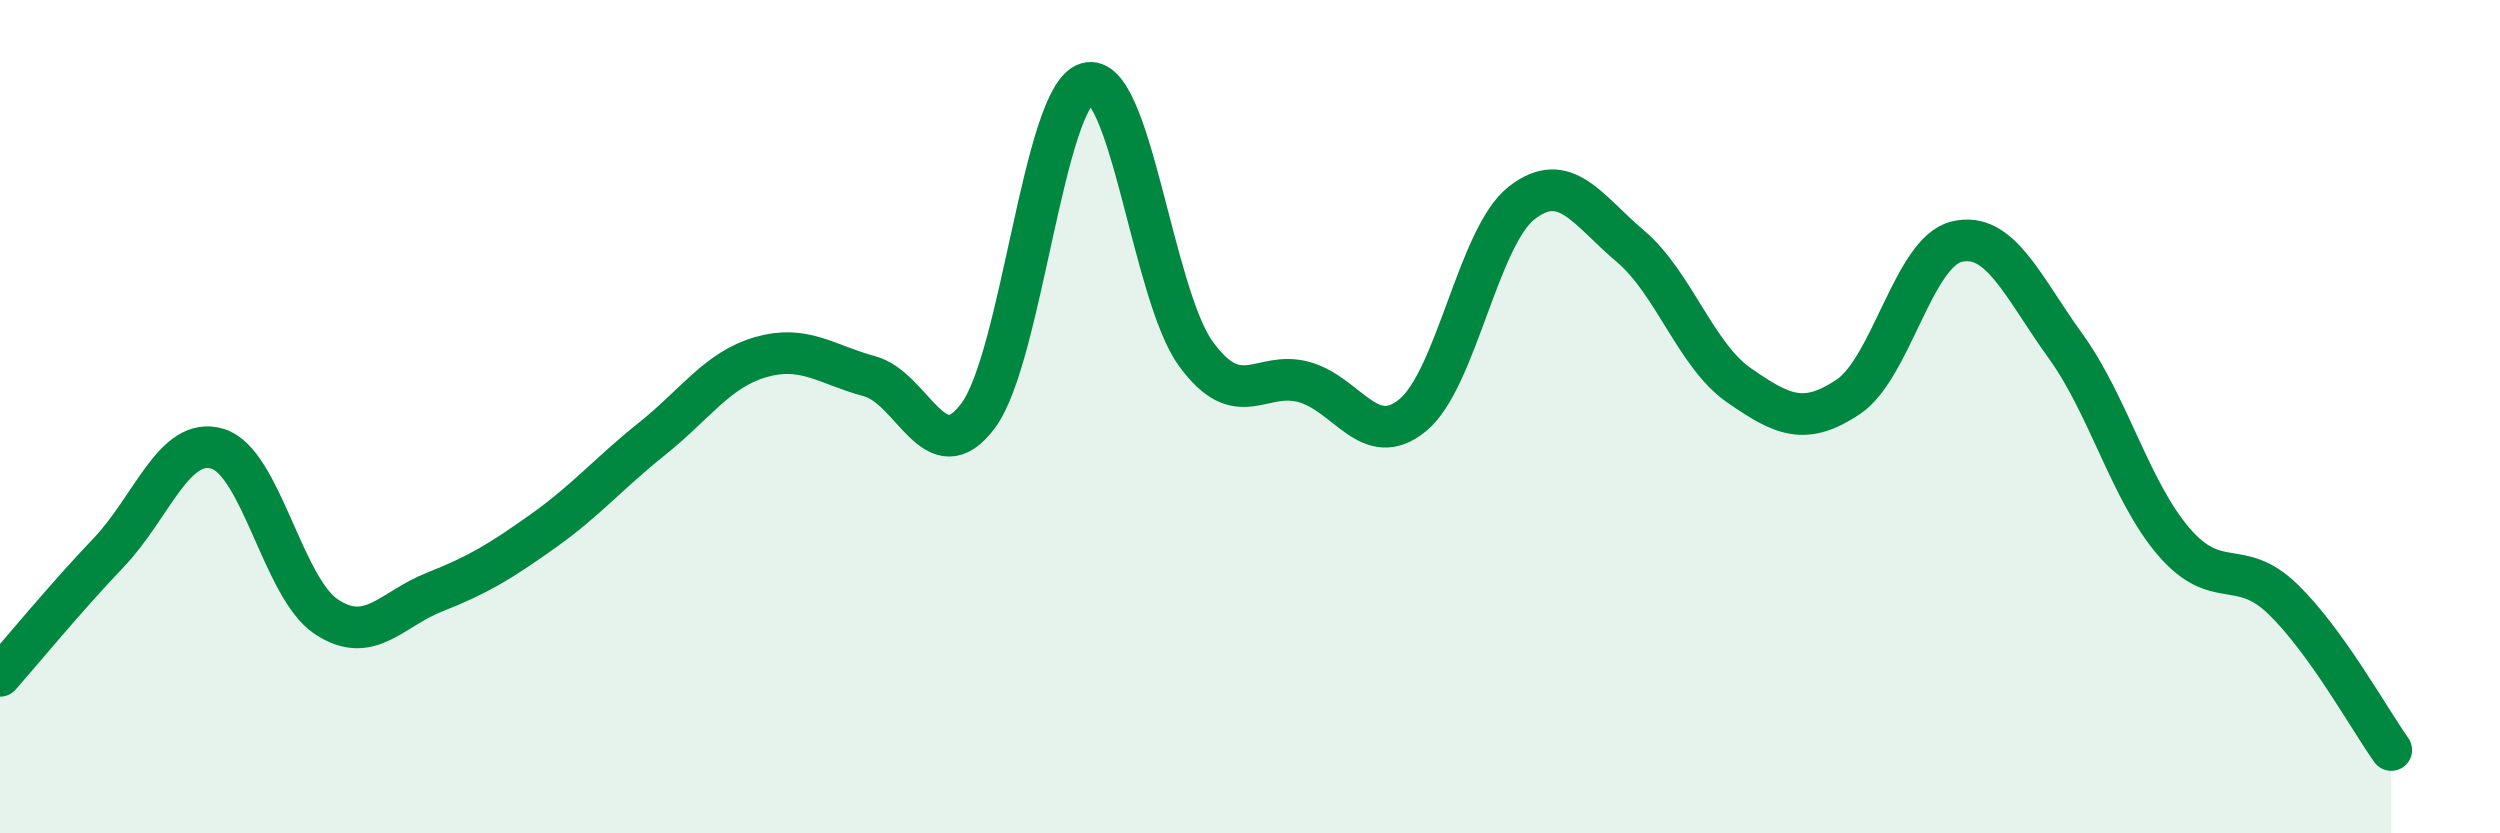 
    <svg width="60" height="20" viewBox="0 0 60 20" xmlns="http://www.w3.org/2000/svg">
      <path
        d="M 0,16.22 C 0.52,15.63 1.57,14.35 2.61,13.26 C 3.65,12.17 4.18,10.46 5.22,10.77 C 6.26,11.08 6.79,14.11 7.83,14.8 C 8.87,15.49 9.39,14.62 10.43,14.21 C 11.47,13.8 12,13.48 13.04,12.74 C 14.08,12 14.61,11.36 15.65,10.53 C 16.69,9.7 17.22,8.87 18.26,8.57 C 19.3,8.27 19.83,8.75 20.87,9.03 C 21.91,9.31 22.44,11.38 23.48,9.97 C 24.52,8.56 25.05,2.3 26.09,2 C 27.13,1.7 27.66,7.06 28.7,8.49 C 29.74,9.92 30.26,8.88 31.3,9.17 C 32.34,9.46 32.87,10.82 33.91,9.96 C 34.95,9.1 35.48,5.68 36.52,4.87 C 37.56,4.06 38.09,5.03 39.13,5.91 C 40.17,6.79 40.7,8.53 41.74,9.25 C 42.78,9.97 43.31,10.22 44.35,9.53 C 45.39,8.84 45.92,6.05 46.96,5.8 C 48,5.55 48.53,6.86 49.57,8.3 C 50.61,9.74 51.13,11.79 52.17,13 C 53.21,14.21 53.74,13.37 54.78,14.37 C 55.82,15.37 56.87,17.27 57.39,18L57.39 20L0 20Z"
        fill="#008740"
        opacity="0.1"
        stroke-linecap="round"
        stroke-linejoin="round"
      />
      <path
        d="M 0,16.22 C 0.52,15.63 1.57,14.35 2.61,13.26 C 3.65,12.17 4.18,10.46 5.22,10.77 C 6.26,11.08 6.79,14.11 7.83,14.8 C 8.87,15.49 9.39,14.62 10.43,14.21 C 11.47,13.8 12,13.48 13.04,12.74 C 14.08,12 14.61,11.36 15.65,10.53 C 16.69,9.7 17.22,8.87 18.26,8.57 C 19.3,8.27 19.83,8.75 20.87,9.03 C 21.91,9.31 22.44,11.38 23.48,9.97 C 24.52,8.56 25.05,2.3 26.09,2 C 27.13,1.7 27.66,7.06 28.7,8.49 C 29.74,9.92 30.26,8.88 31.3,9.17 C 32.34,9.46 32.87,10.82 33.91,9.96 C 34.95,9.1 35.48,5.68 36.52,4.87 C 37.56,4.06 38.09,5.03 39.13,5.91 C 40.17,6.79 40.7,8.53 41.74,9.25 C 42.78,9.97 43.31,10.22 44.35,9.53 C 45.39,8.84 45.92,6.05 46.96,5.8 C 48,5.55 48.53,6.86 49.57,8.3 C 50.61,9.74 51.13,11.79 52.17,13 C 53.21,14.21 53.74,13.37 54.78,14.37 C 55.82,15.37 56.87,17.27 57.39,18"
        stroke="#008740"
        stroke-width="1"
        fill="none"
        stroke-linecap="round"
        stroke-linejoin="round"
      />
    </svg>
  